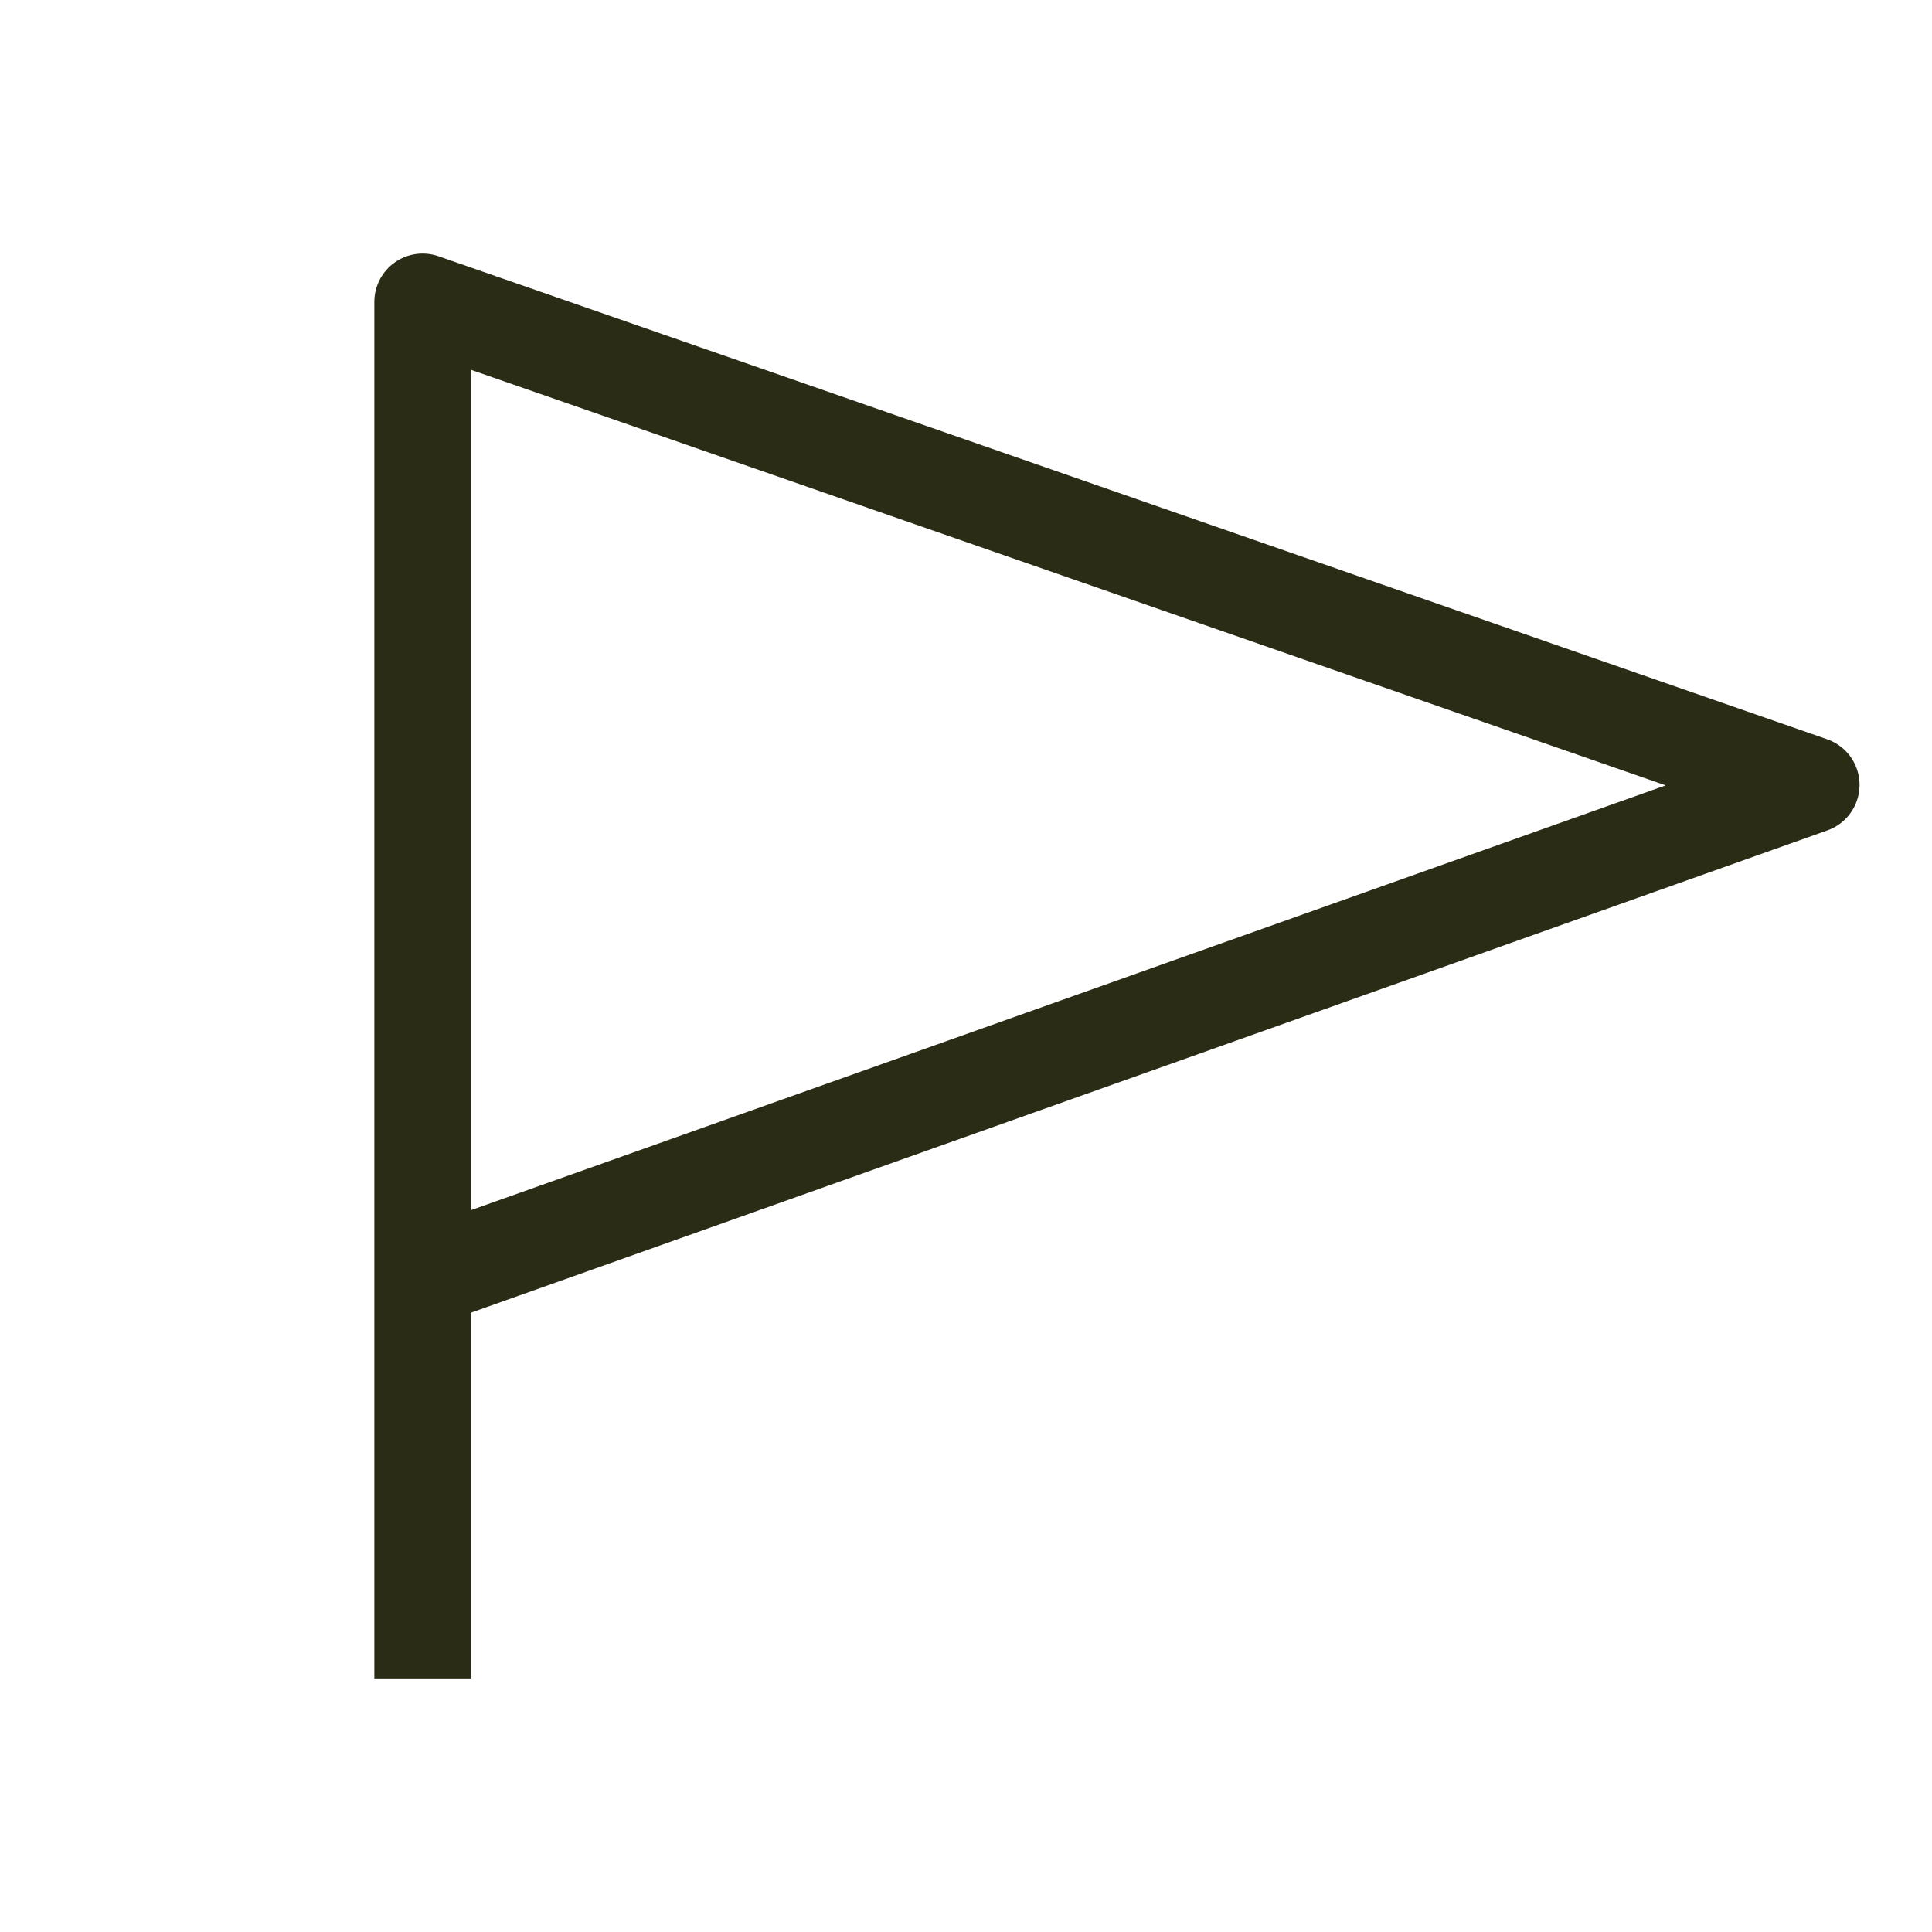<svg width="40" height="40" viewBox="0 0 40 40" fill="none" xmlns="http://www.w3.org/2000/svg">
<g clip-path="url(#clip0_2463_6567)">
<path d="M9.375 26.25L37.5 16.25L8.75 6.25V33.75" stroke="#2B2C16" stroke-width="2" stroke-linecap="square" stroke-linejoin="round"/>
</g>
<defs>
<clipPath id="clip0_2463_6567">
<rect width="40" height="40" fill="white"/>
</clipPath>
</defs>
</svg>
